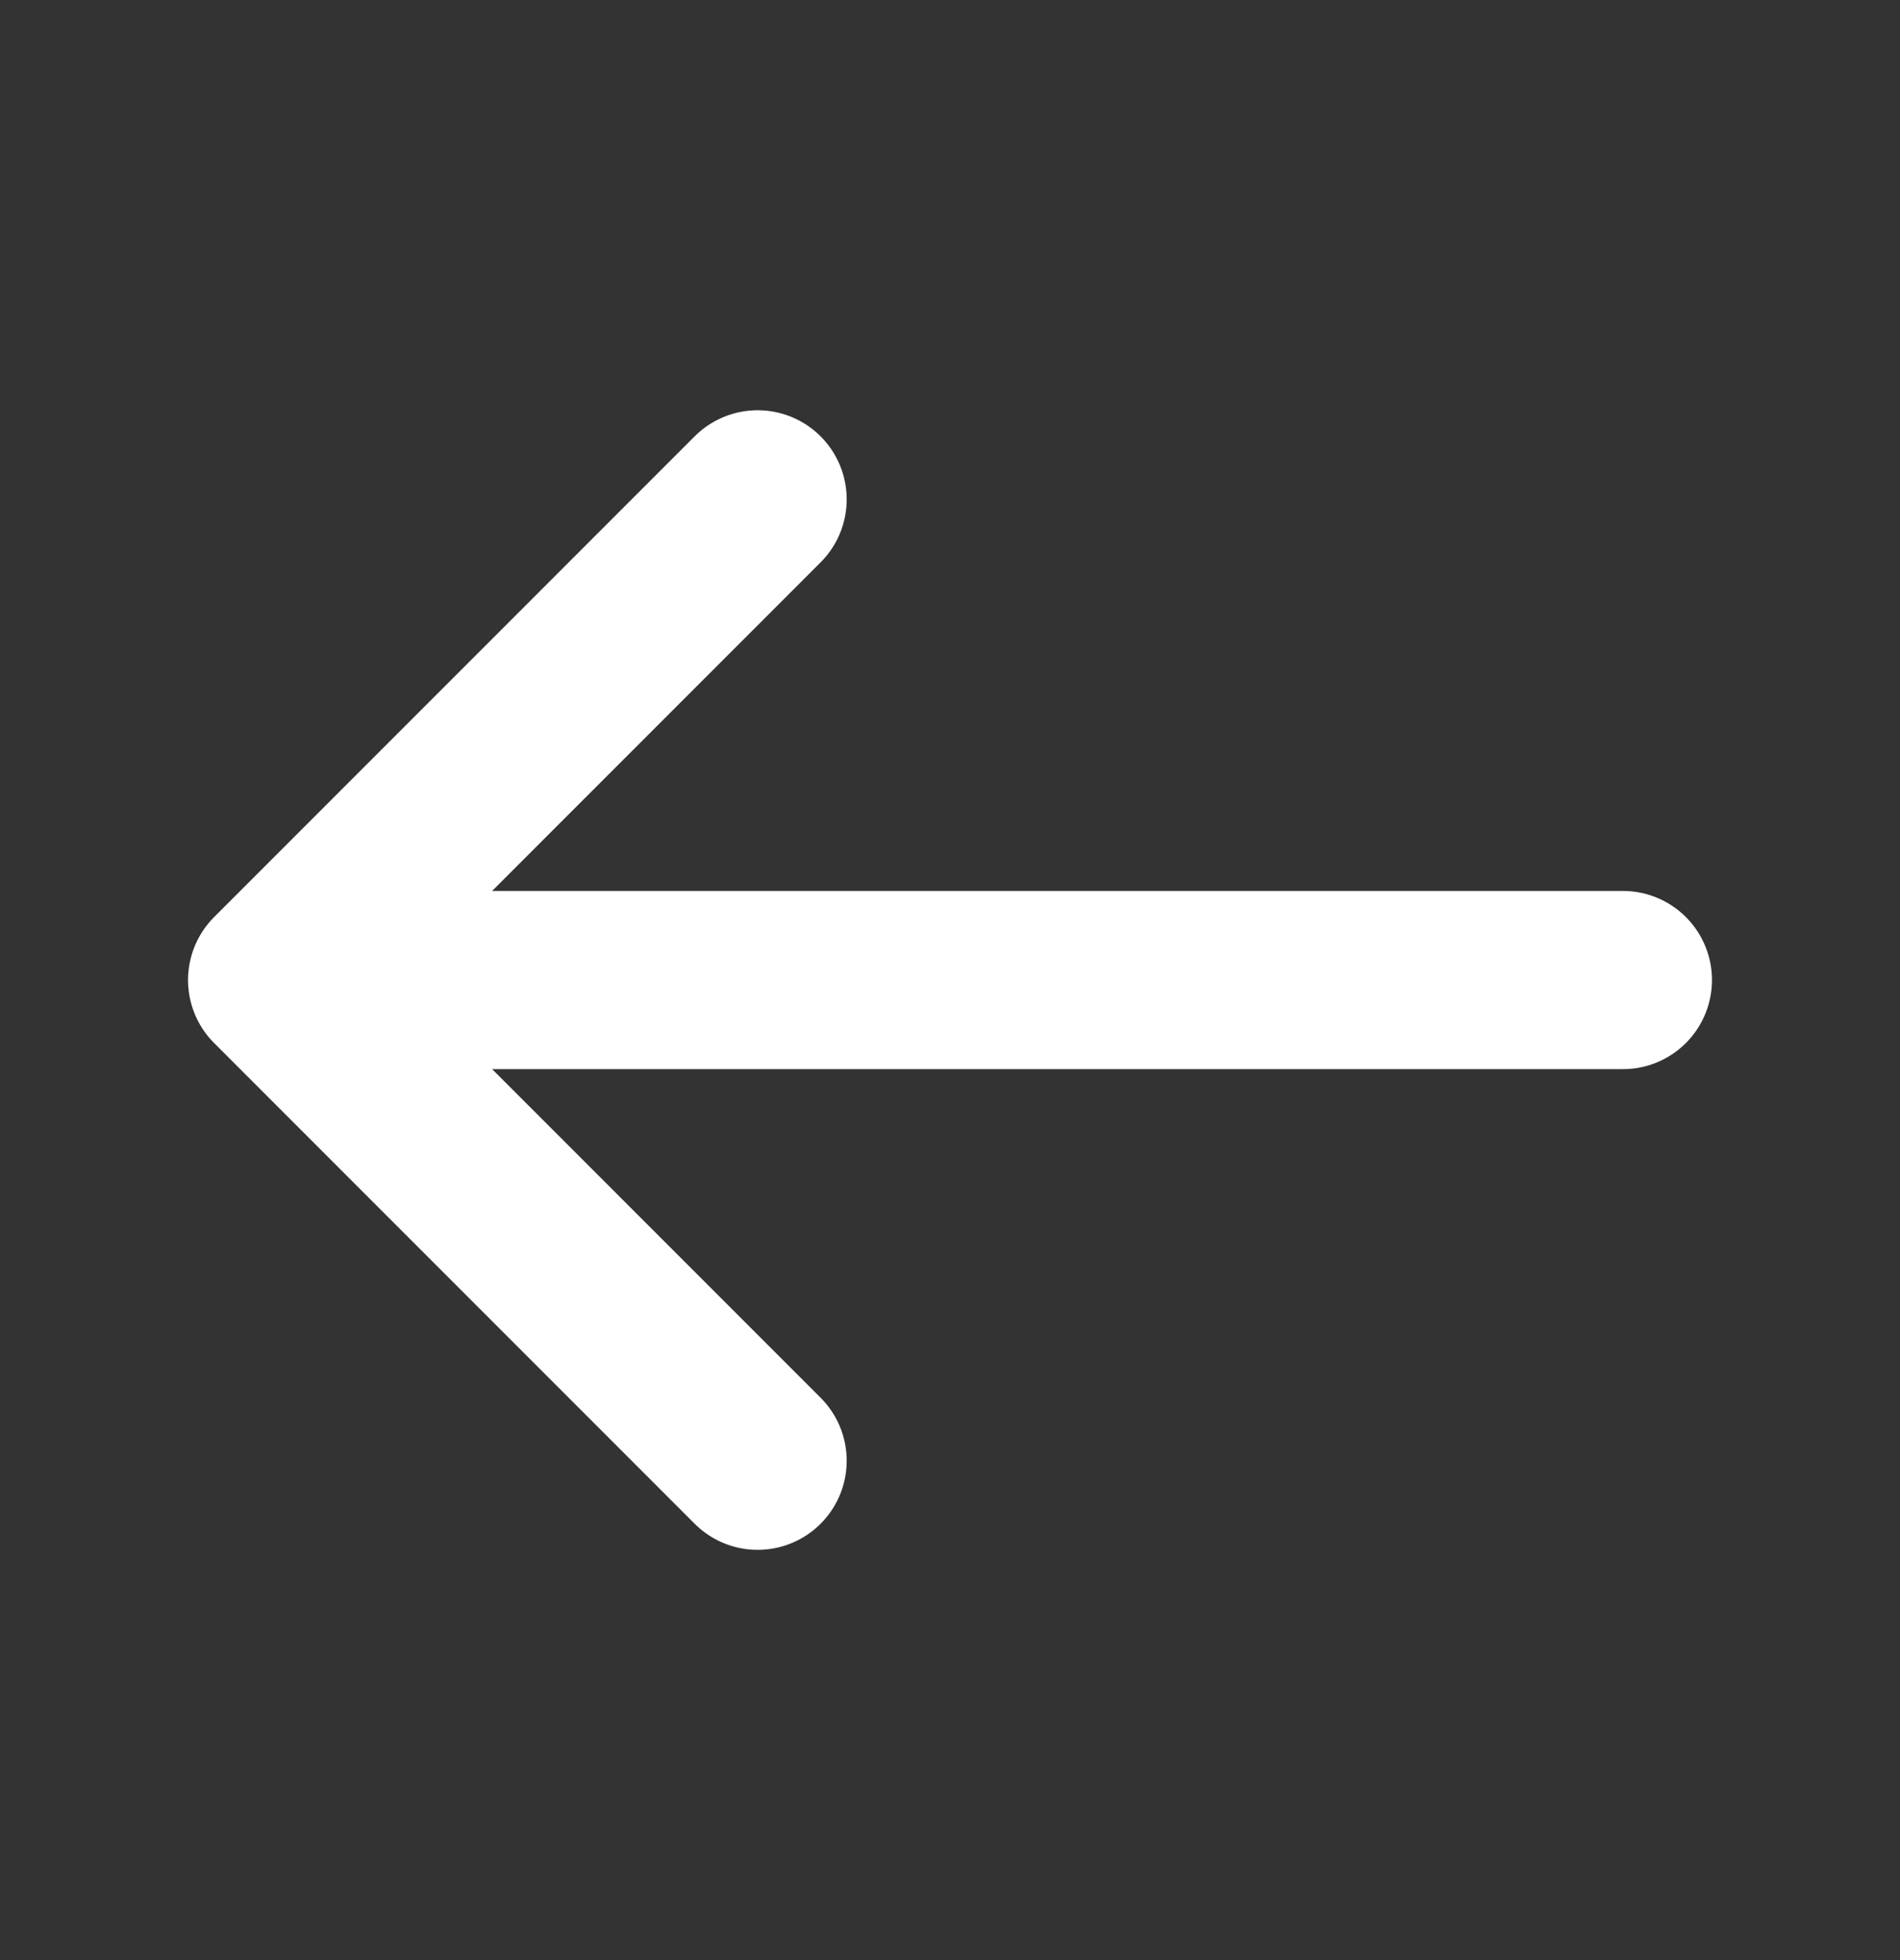 <svg width="32" height="33" viewBox="0 0 32 33" fill="none" xmlns="http://www.w3.org/2000/svg">
<rect x="0" y="0" width="32" height="33" fill="#333333" stroke="none"/>
<path d="M12.76 24.593L4.667 16.5L12.76 8.407" stroke="white" stroke-width="3" stroke-miterlimit="10" stroke-linecap="round" stroke-linejoin="round"/>
<path d="M27.333 16.5L4.893 16.5" stroke="white" stroke-width="3" stroke-miterlimit="10" stroke-linecap="round" stroke-linejoin="round"/>
</svg>

